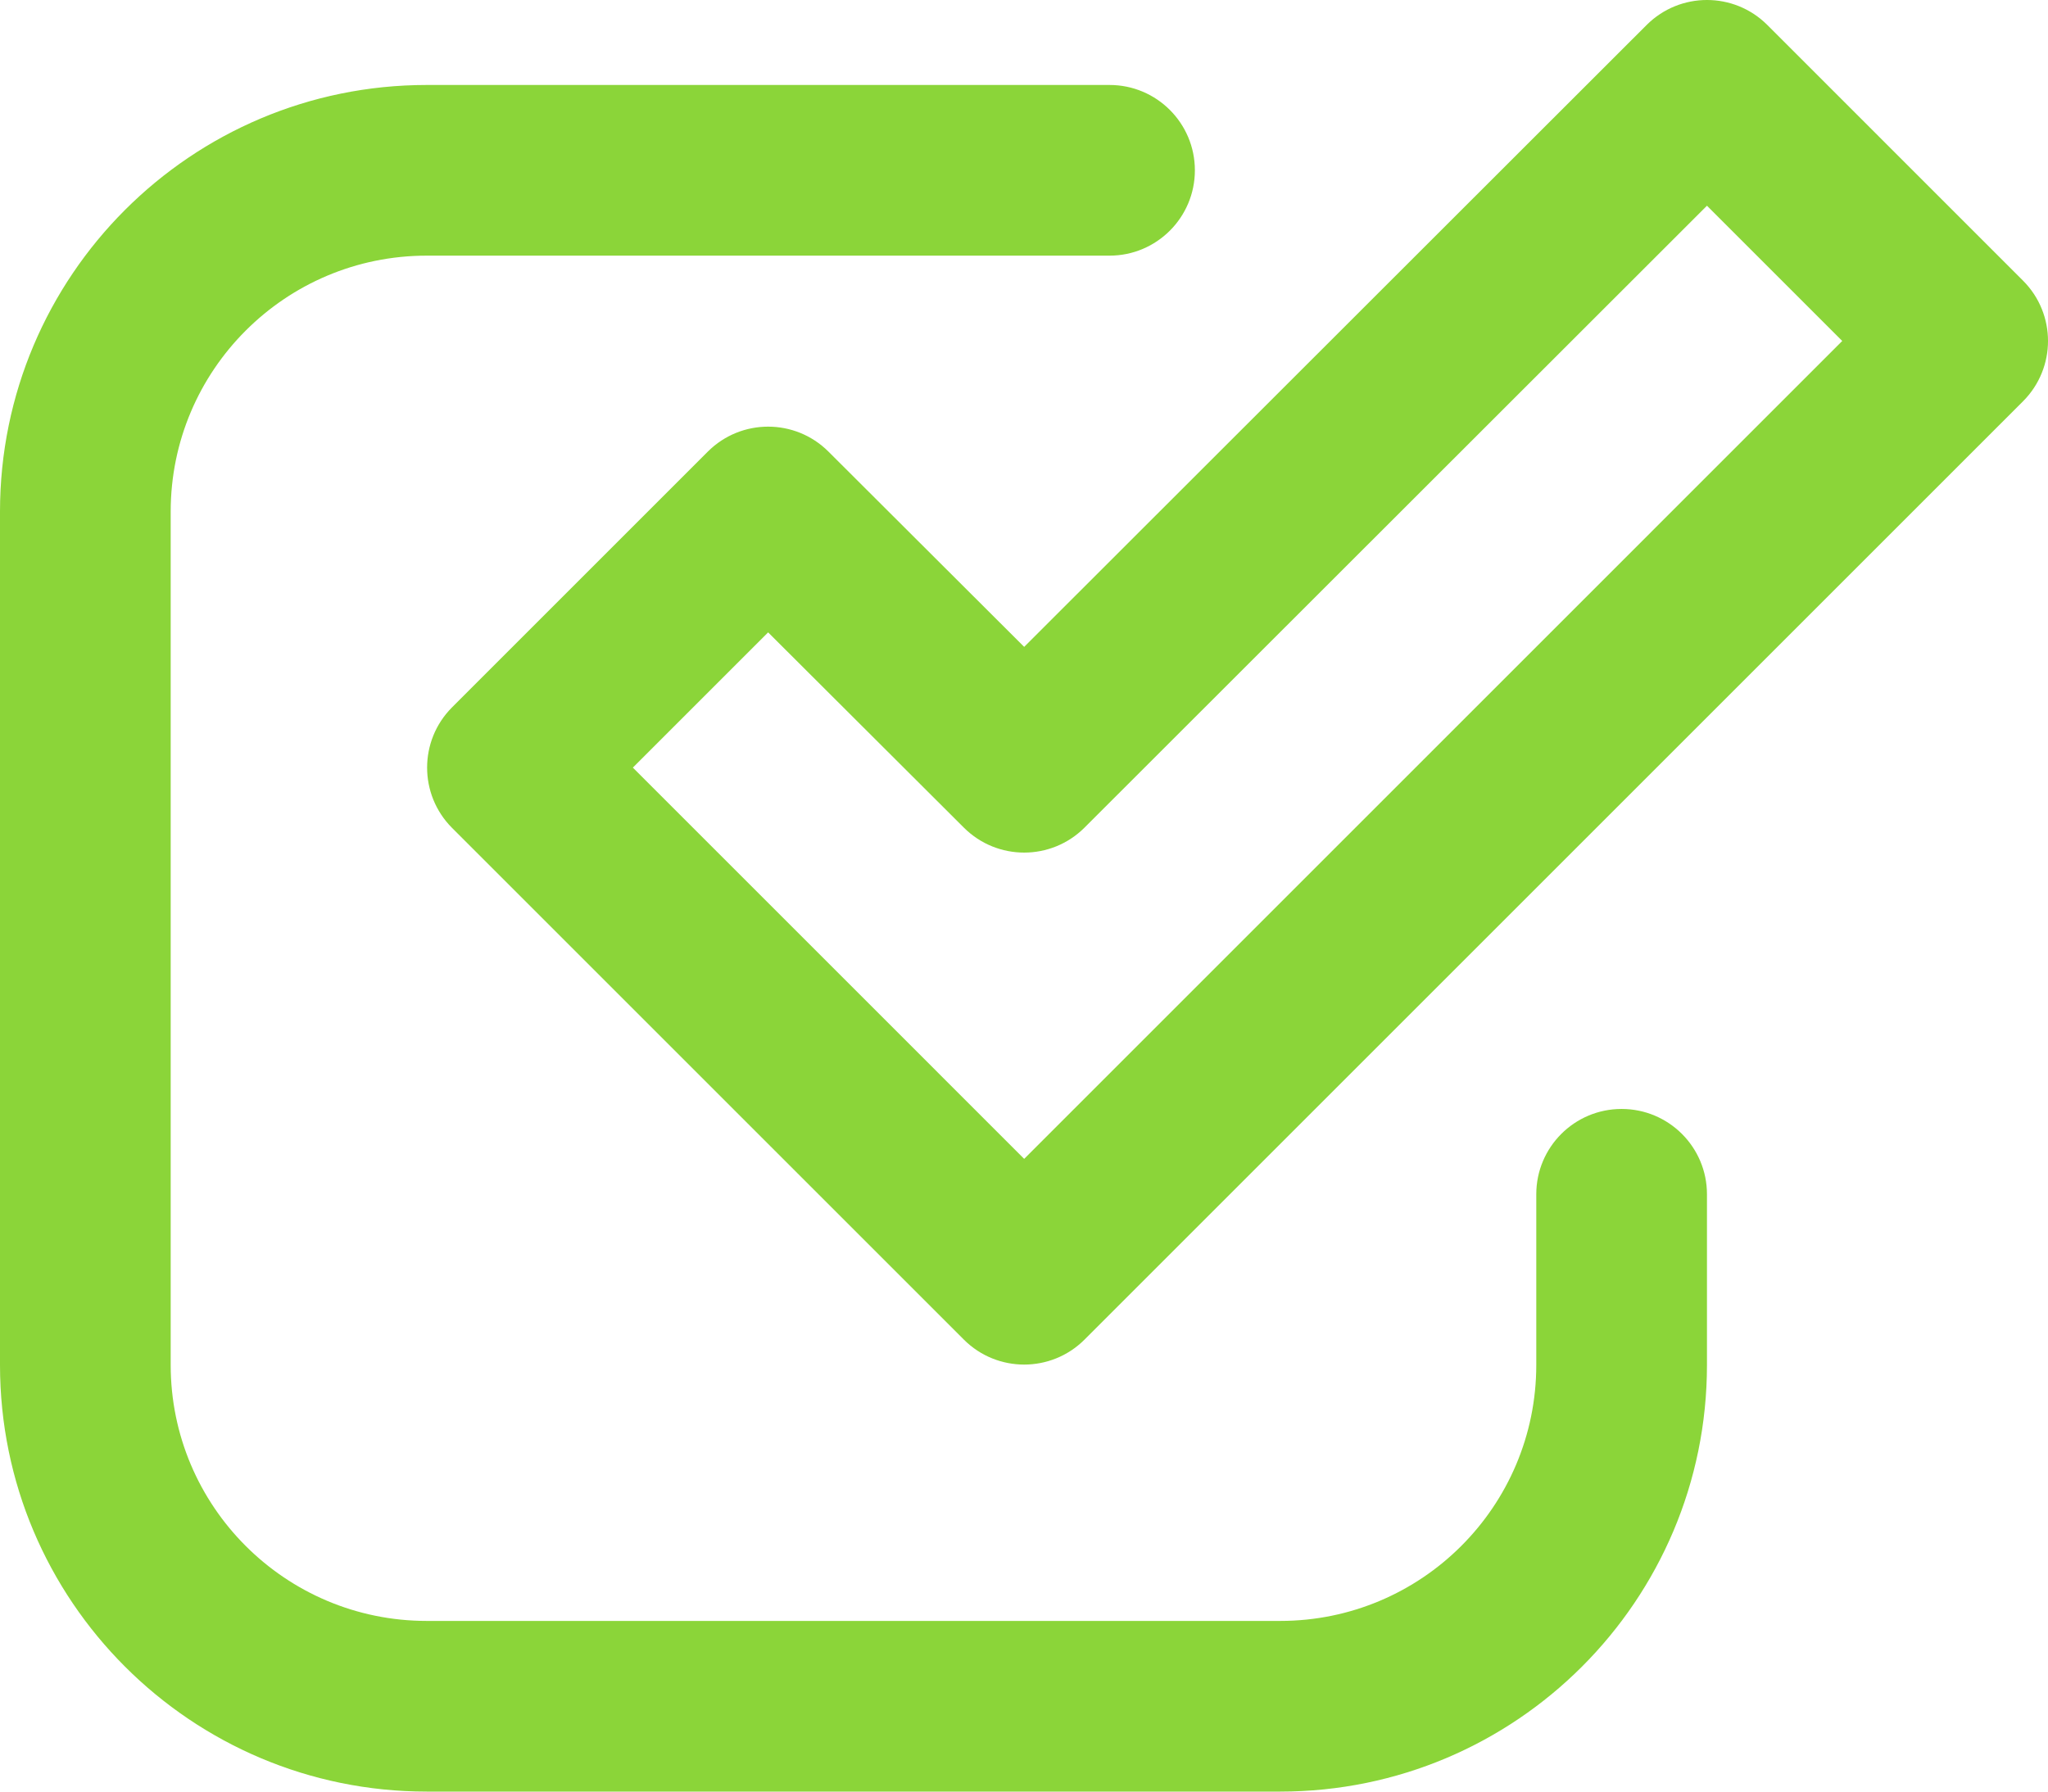<?xml version="1.0" encoding="UTF-8"?> <svg xmlns="http://www.w3.org/2000/svg" xmlns:xlink="http://www.w3.org/1999/xlink" width="96px" height="84px" viewBox="0 0 96 84"> <!-- Generator: Sketch 51 (57462) - http://www.bohemiancoding.com/sketch --> <title>Combined Shape</title> <desc>Created with Sketch.</desc> <defs></defs> <g id="Page-1" stroke="none" stroke-width="1" fill="none" fill-rule="evenodd"> <g id="advantage_onlinetours_0" transform="translate(-640, -470)" fill="#8BD539" fill-rule="nonzero"> <path d="M660.004,554 C648.956,554 640,545.044 640,533.996 L640,493.988 C640,482.94 648.956,473.984 660.004,473.984 L692.009,473.984 C694.219,473.984 696.01,475.775 696.01,477.985 C696.01,480.194 694.219,481.986 692.009,481.986 L660.004,481.986 C653.375,481.986 648.001,487.359 648.001,493.988 L648.001,533.996 C648.001,540.625 653.375,545.998 660.004,545.998 L700.011,545.998 C706.639,545.998 712.013,540.625 712.013,533.996 L712.013,525.994 C712.013,523.785 713.804,521.994 716.013,521.994 C718.223,521.994 720.014,523.785 720.014,525.994 L720.014,533.996 C720.014,545.044 711.058,554 700.011,554 L660.004,554 Z M722.835,471.163 L734.837,483.166 C736.388,484.726 736.388,487.246 734.837,488.807 L690.829,532.816 C689.268,534.367 686.748,534.367 685.188,532.816 L661.184,508.811 C659.633,507.25 659.633,504.73 661.184,503.17 L673.186,491.167 C674.746,489.616 677.266,489.616 678.827,491.167 L688.008,500.329 L717.194,471.163 C718.754,469.612 721.274,469.612 722.835,471.163 Z M688.008,524.334 L726.355,485.986 L720.014,479.645 L690.829,508.811 C689.268,510.362 686.748,510.362 685.188,508.811 L676.006,499.649 L669.665,505.99 L688.008,524.334 Z" id="Combined-Shape"></path> </g> </g> </svg> 